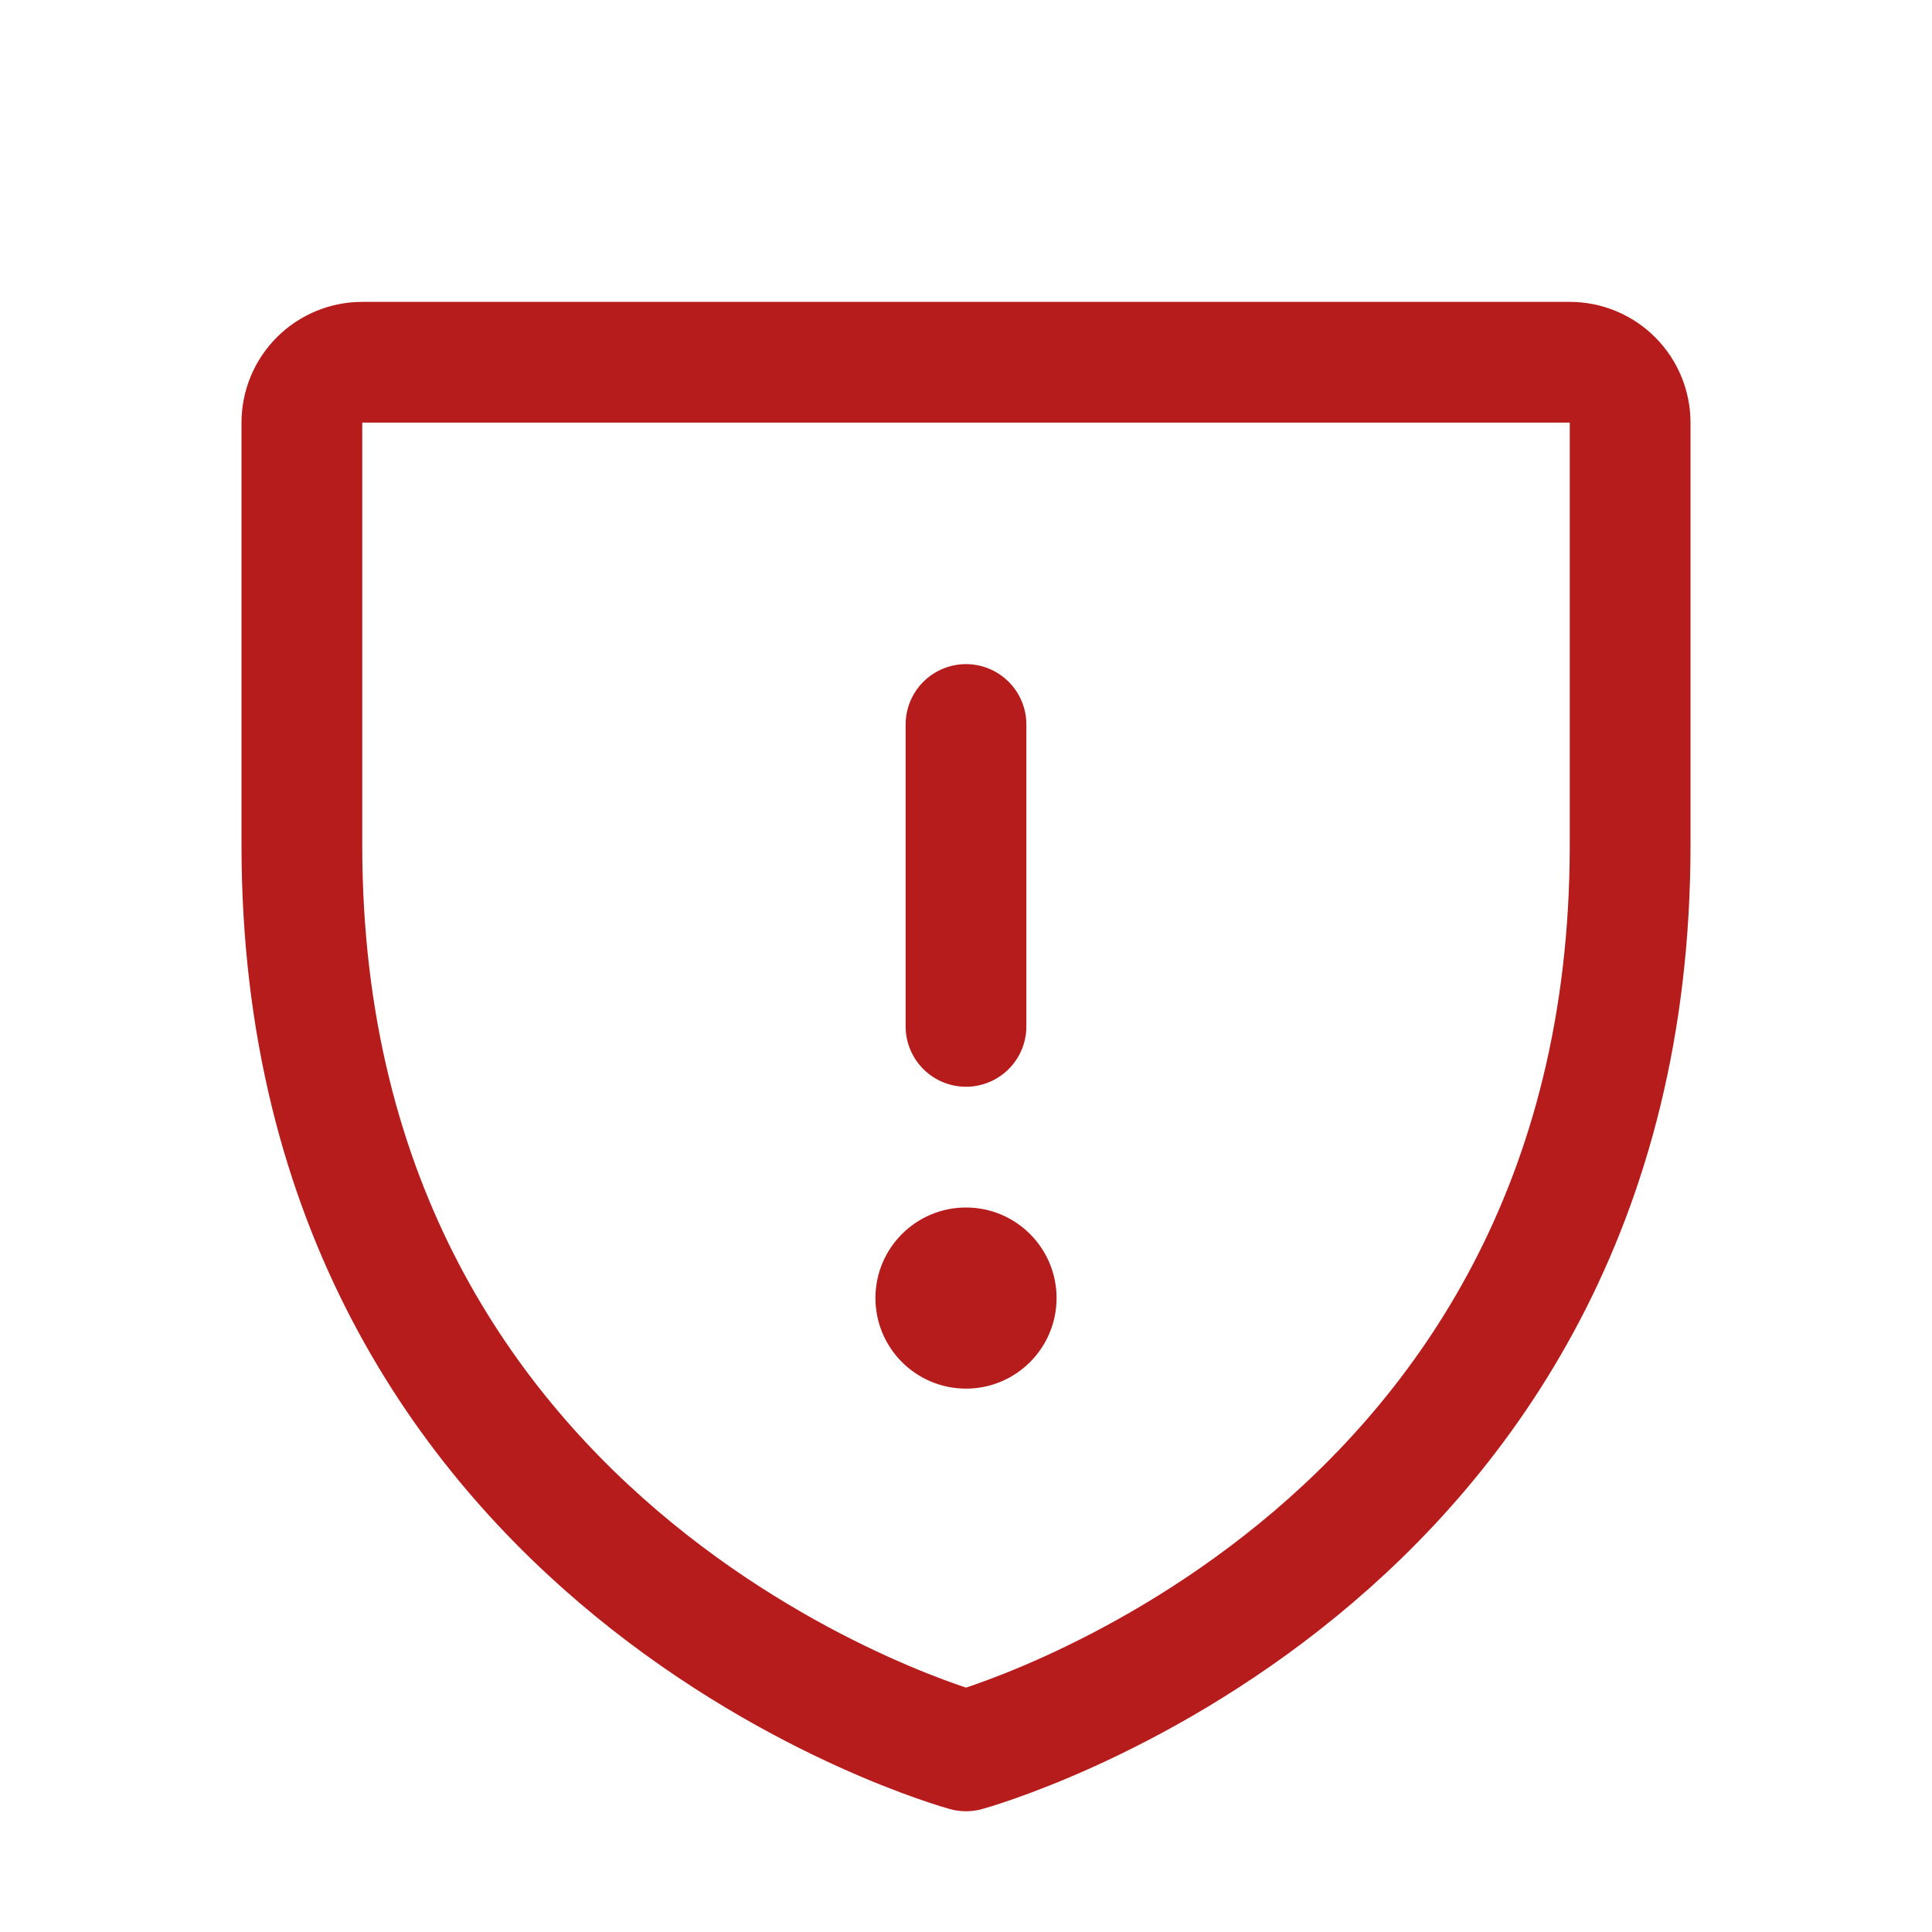 <svg width="96" height="96" viewBox="0 0 96 96" fill="none" xmlns="http://www.w3.org/2000/svg">
<path d="M48 51V36" stroke="#B71C1C" stroke-width="6" stroke-linecap="round" stroke-linejoin="round"/>
<path d="M48 69C50.485 69 52.5 66.985 52.5 64.5C52.5 62.015 50.485 60 48 60C45.515 60 43.5 62.015 43.5 64.5C43.5 66.985 45.515 69 48 69Z" fill="#B71C1C"/>
<path d="M81 42V21C81 20.204 80.684 19.441 80.121 18.879C79.559 18.316 78.796 18 78 18H18C17.204 18 16.441 18.316 15.879 18.879C15.316 19.441 15 20.204 15 21V42C15 78 48 87 48 87C48 87 81 78 81 42Z" stroke="#B71C1C" stroke-width="6" stroke-linecap="round" stroke-linejoin="round"/>
</svg>
